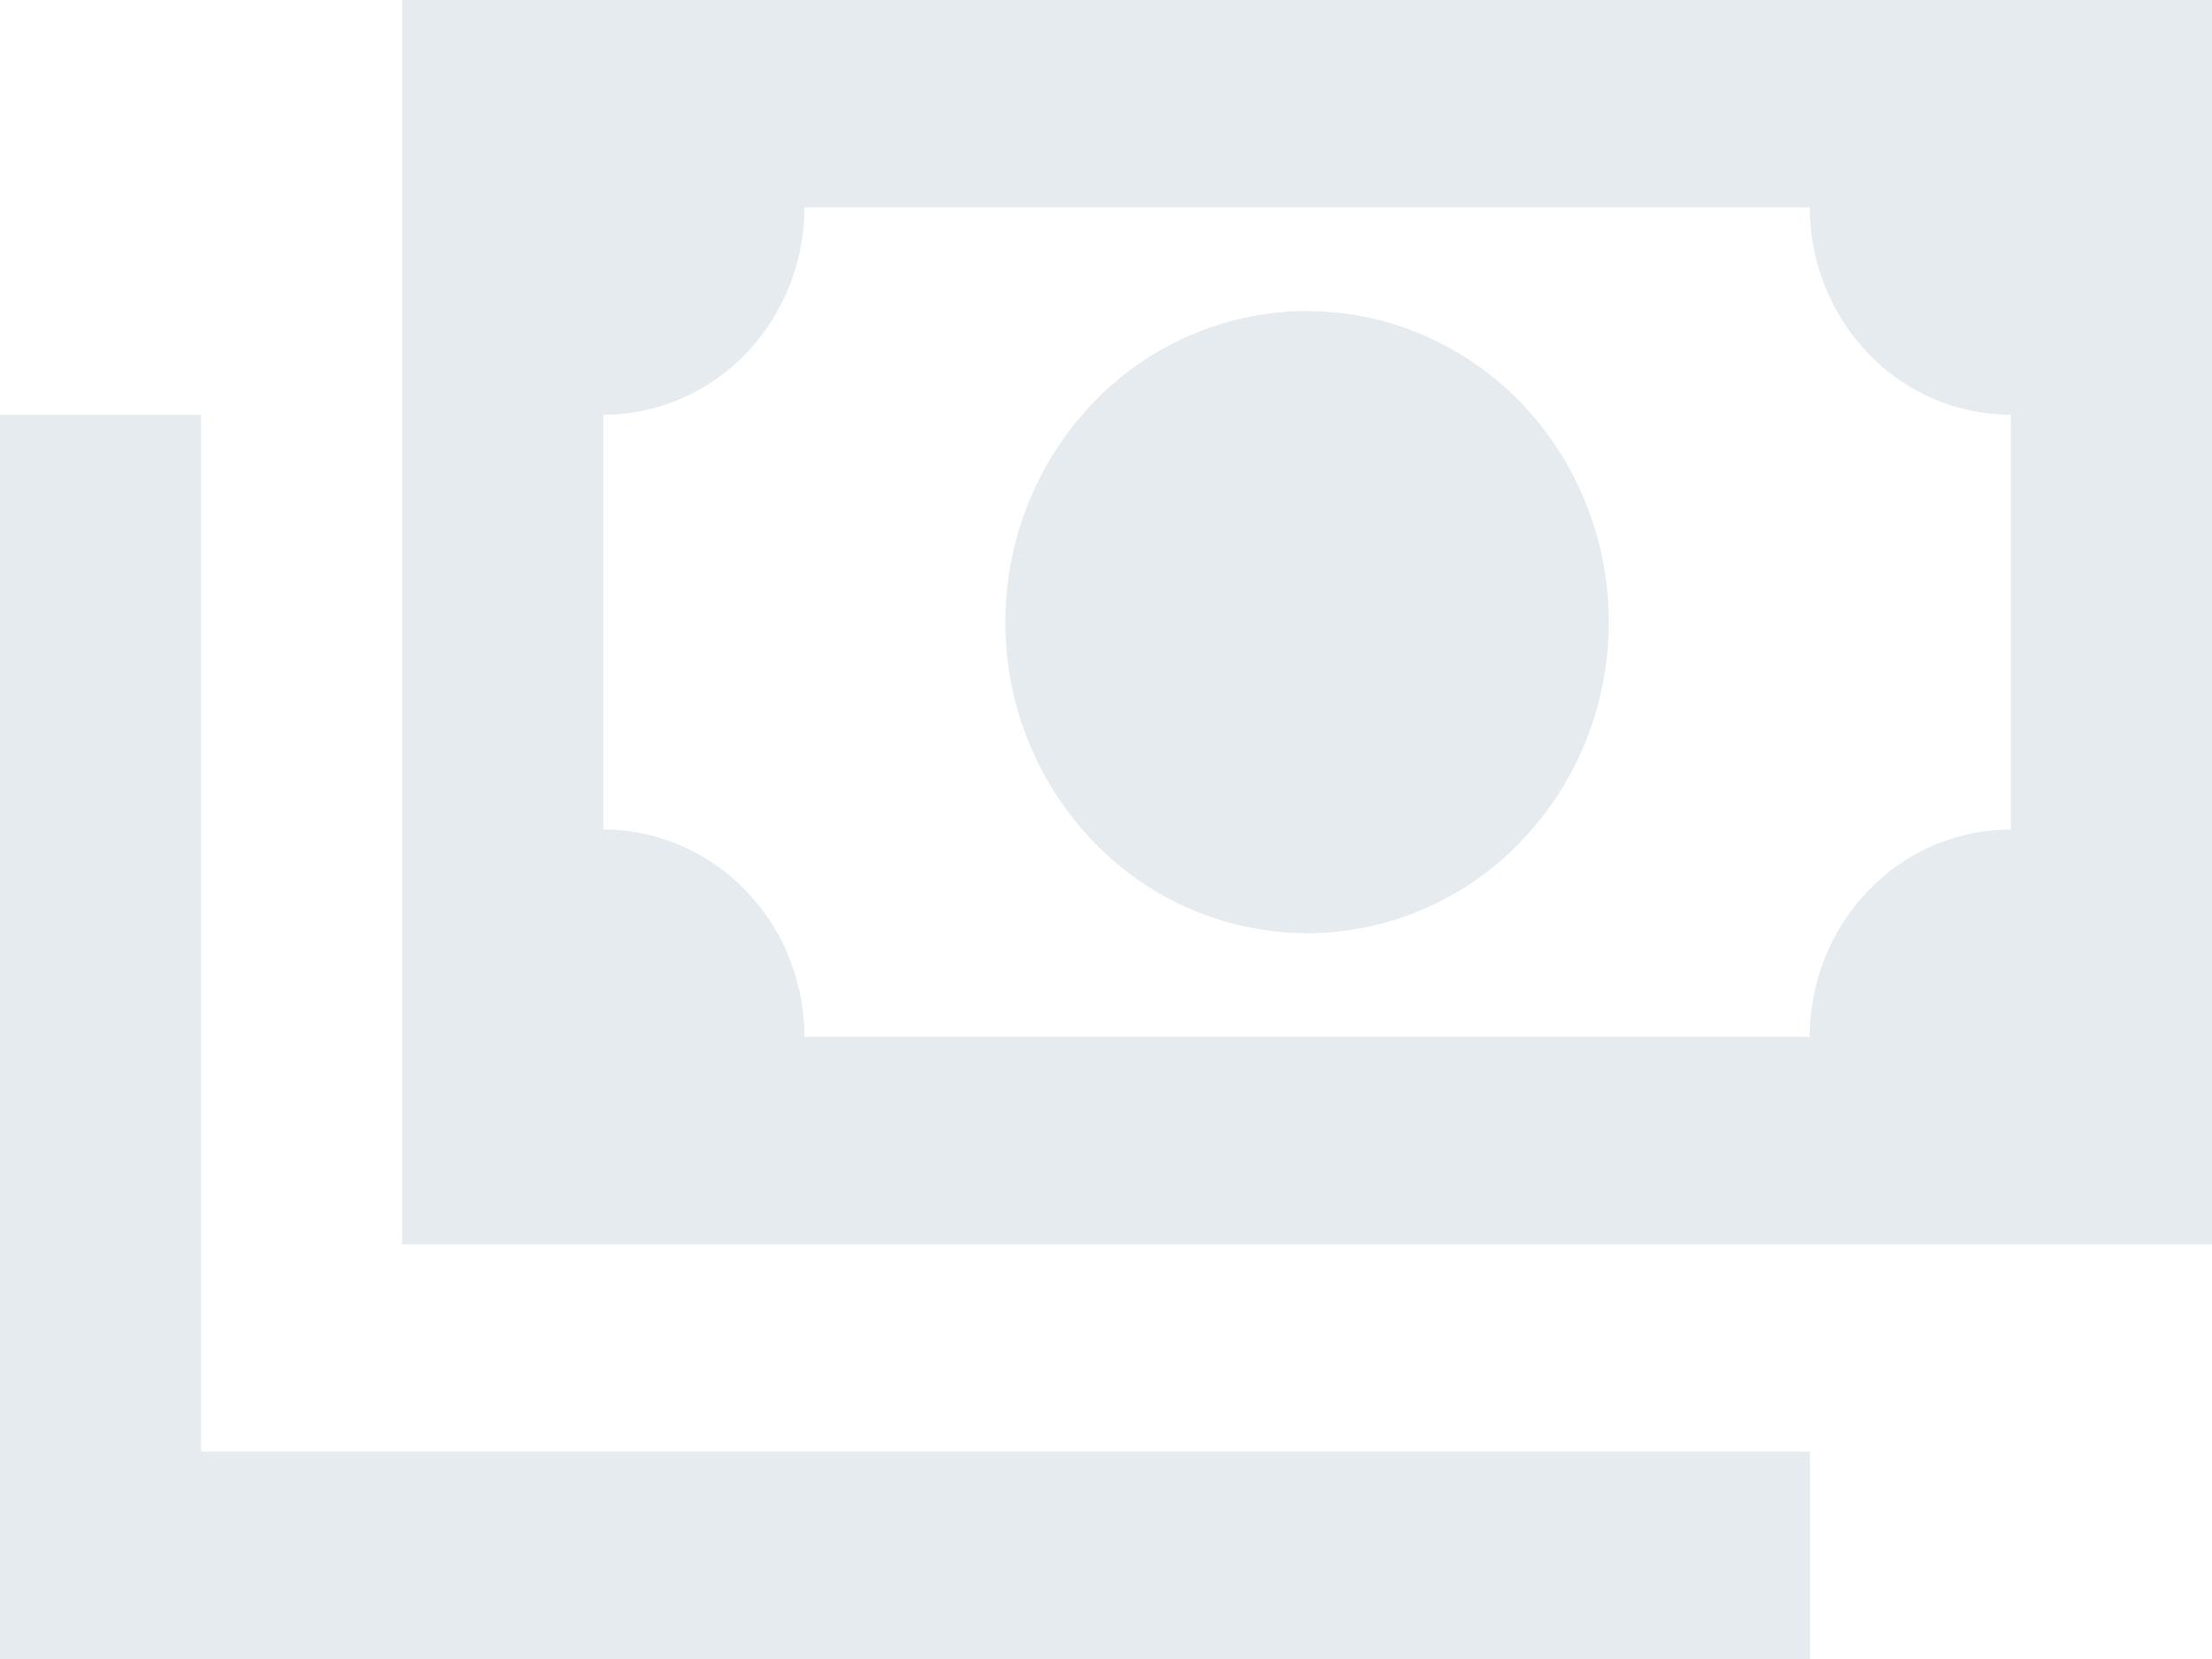 <svg width="20" height="15" fill="none" xmlns="http://www.w3.org/2000/svg"><path d="M3.636 0H20v11.25H3.636V0Zm8.182 2.813c.723 0 1.417.296 1.929.823.511.528.799 1.243.799 1.989s-.288 1.461-.8 1.989a2.686 2.686 0 0 1-1.928.824 2.686 2.686 0 0 1-1.928-.824 2.858 2.858 0 0 1-.8-1.989c0-.746.288-1.461.8-1.989a2.686 2.686 0 0 1 1.928-.824Zm-4.545-.938c0 .497-.192.974-.533 1.326a1.79 1.79 0 0 1-1.285.549V7.5c.482 0 .944.198 1.285.55.341.35.533.828.533 1.325h9.09c0-.497.192-.974.533-1.326a1.79 1.79 0 0 1 1.286-.549V3.75a1.79 1.79 0 0 1-1.286-.55 1.905 1.905 0 0 1-.532-1.325H7.273ZM0 3.75h1.818v9.375h14.546V15H0V3.75Z" fill="#E6EBEF"/></svg>